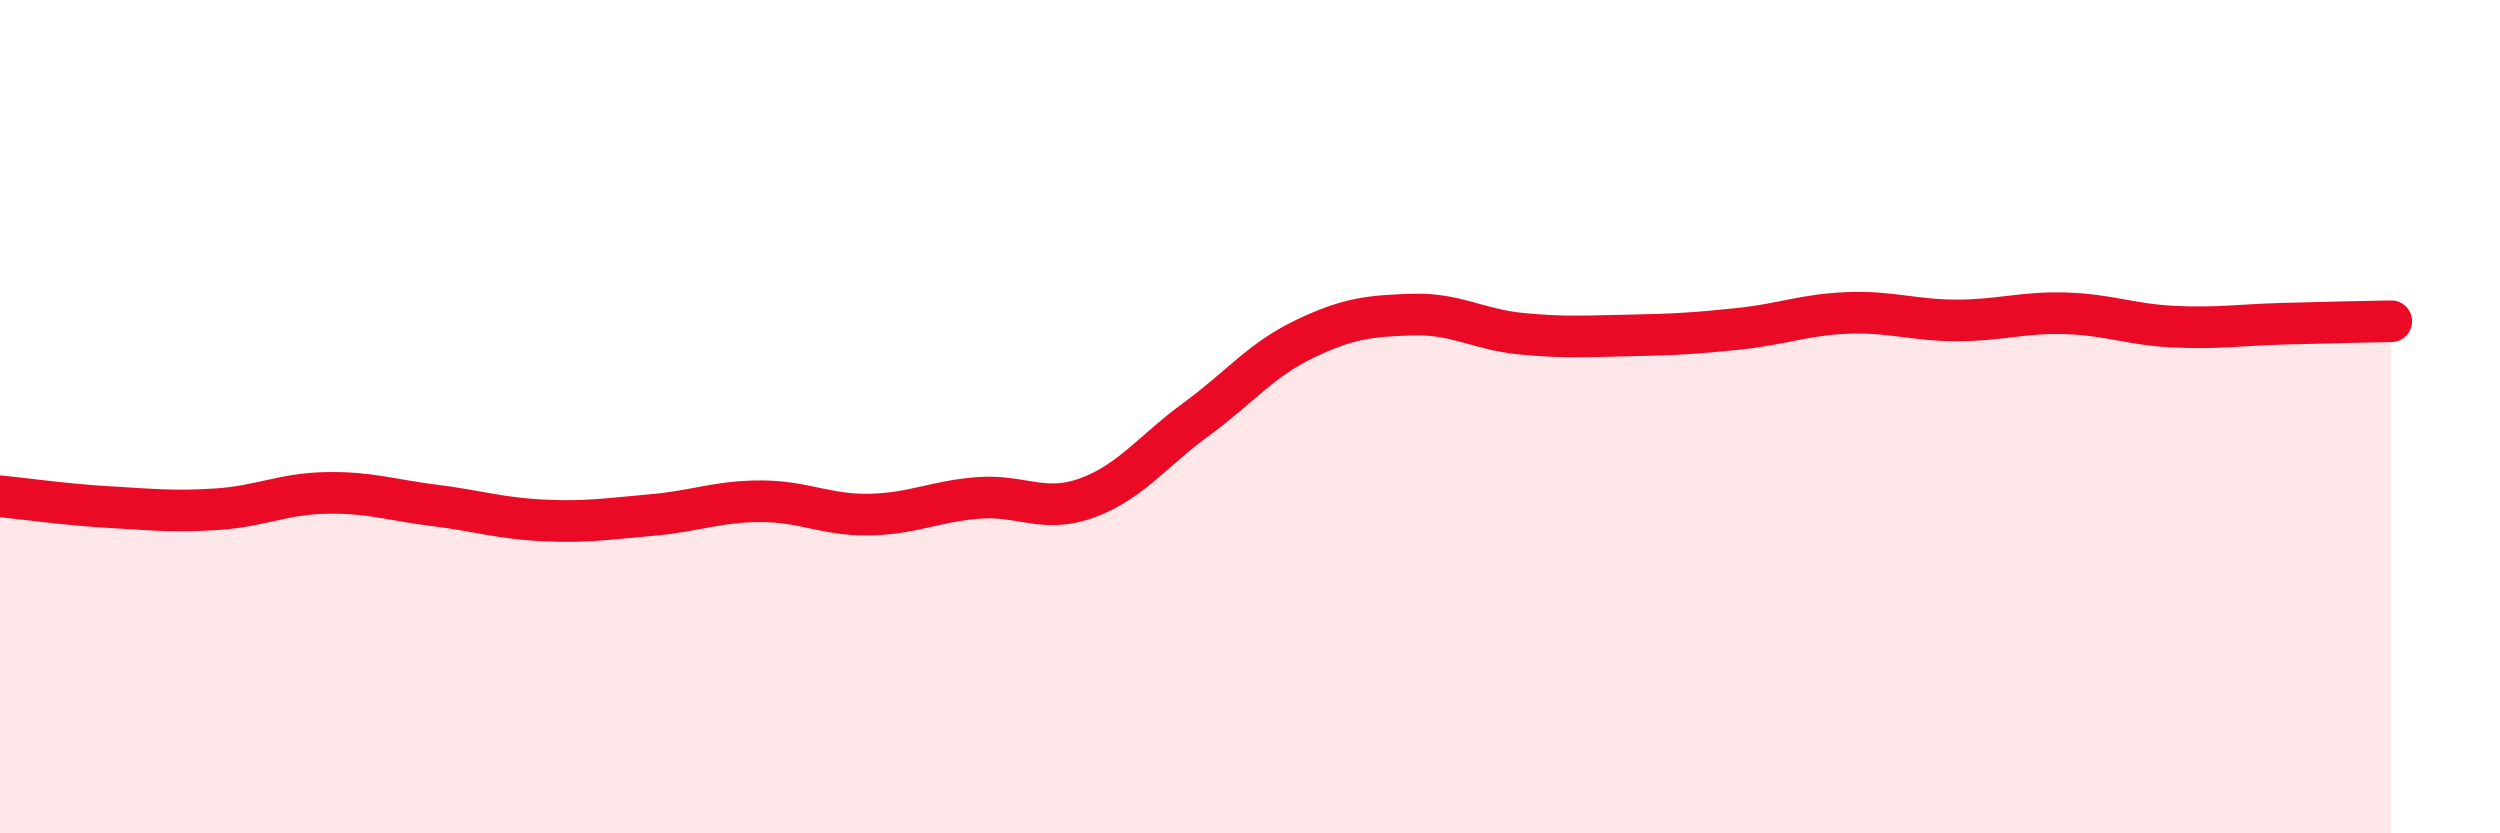 
    <svg width="60" height="20" viewBox="0 0 60 20" xmlns="http://www.w3.org/2000/svg">
      <path
        d="M 0,11.91 C 0.52,11.96 1.57,12.11 2.61,12.17 C 3.65,12.23 4.18,12.29 5.22,12.22 C 6.26,12.15 6.79,11.85 7.83,11.83 C 8.87,11.81 9.39,12 10.43,12.13 C 11.47,12.26 12,12.44 13.04,12.49 C 14.08,12.54 14.61,12.45 15.65,12.36 C 16.69,12.27 17.22,12.03 18.26,12.03 C 19.3,12.03 19.83,12.37 20.87,12.35 C 21.91,12.33 22.44,12.03 23.48,11.95 C 24.52,11.87 25.05,12.33 26.09,11.95 C 27.13,11.57 27.66,10.83 28.7,10.07 C 29.74,9.31 30.26,8.64 31.3,8.14 C 32.34,7.64 32.87,7.58 33.91,7.55 C 34.95,7.52 35.48,7.91 36.52,8.01 C 37.56,8.11 38.09,8.07 39.13,8.05 C 40.17,8.03 40.7,8 41.74,7.89 C 42.78,7.78 43.31,7.55 44.35,7.51 C 45.39,7.47 45.92,7.69 46.96,7.69 C 48,7.69 48.53,7.49 49.57,7.52 C 50.61,7.55 51.13,7.79 52.17,7.84 C 53.21,7.89 53.74,7.8 54.78,7.77 C 55.82,7.74 56.87,7.72 57.39,7.71L57.39 20L0 20Z"
        fill="#EB0A25"
        opacity="0.1"
        stroke-linecap="round"
        stroke-linejoin="round"
      />
      <path
        d="M 0,11.91 C 0.52,11.96 1.57,12.11 2.61,12.17 C 3.65,12.23 4.18,12.29 5.22,12.22 C 6.26,12.15 6.79,11.85 7.83,11.83 C 8.87,11.81 9.39,12 10.43,12.13 C 11.47,12.26 12,12.44 13.04,12.49 C 14.08,12.54 14.61,12.45 15.65,12.36 C 16.69,12.27 17.22,12.03 18.26,12.03 C 19.3,12.03 19.83,12.37 20.87,12.35 C 21.91,12.33 22.44,12.03 23.48,11.95 C 24.52,11.87 25.05,12.33 26.09,11.95 C 27.13,11.57 27.66,10.83 28.7,10.07 C 29.74,9.31 30.26,8.64 31.3,8.14 C 32.34,7.64 32.87,7.58 33.91,7.55 C 34.95,7.52 35.48,7.91 36.52,8.01 C 37.56,8.11 38.09,8.07 39.13,8.05 C 40.17,8.03 40.7,8 41.74,7.89 C 42.78,7.78 43.31,7.55 44.35,7.51 C 45.39,7.47 45.92,7.69 46.96,7.69 C 48,7.69 48.53,7.49 49.57,7.52 C 50.61,7.55 51.13,7.79 52.17,7.84 C 53.21,7.89 53.74,7.8 54.78,7.77 C 55.82,7.74 56.87,7.72 57.39,7.71"
        stroke="#EB0A25"
        stroke-width="1"
        fill="none"
        stroke-linecap="round"
        stroke-linejoin="round"
      />
    </svg>
  